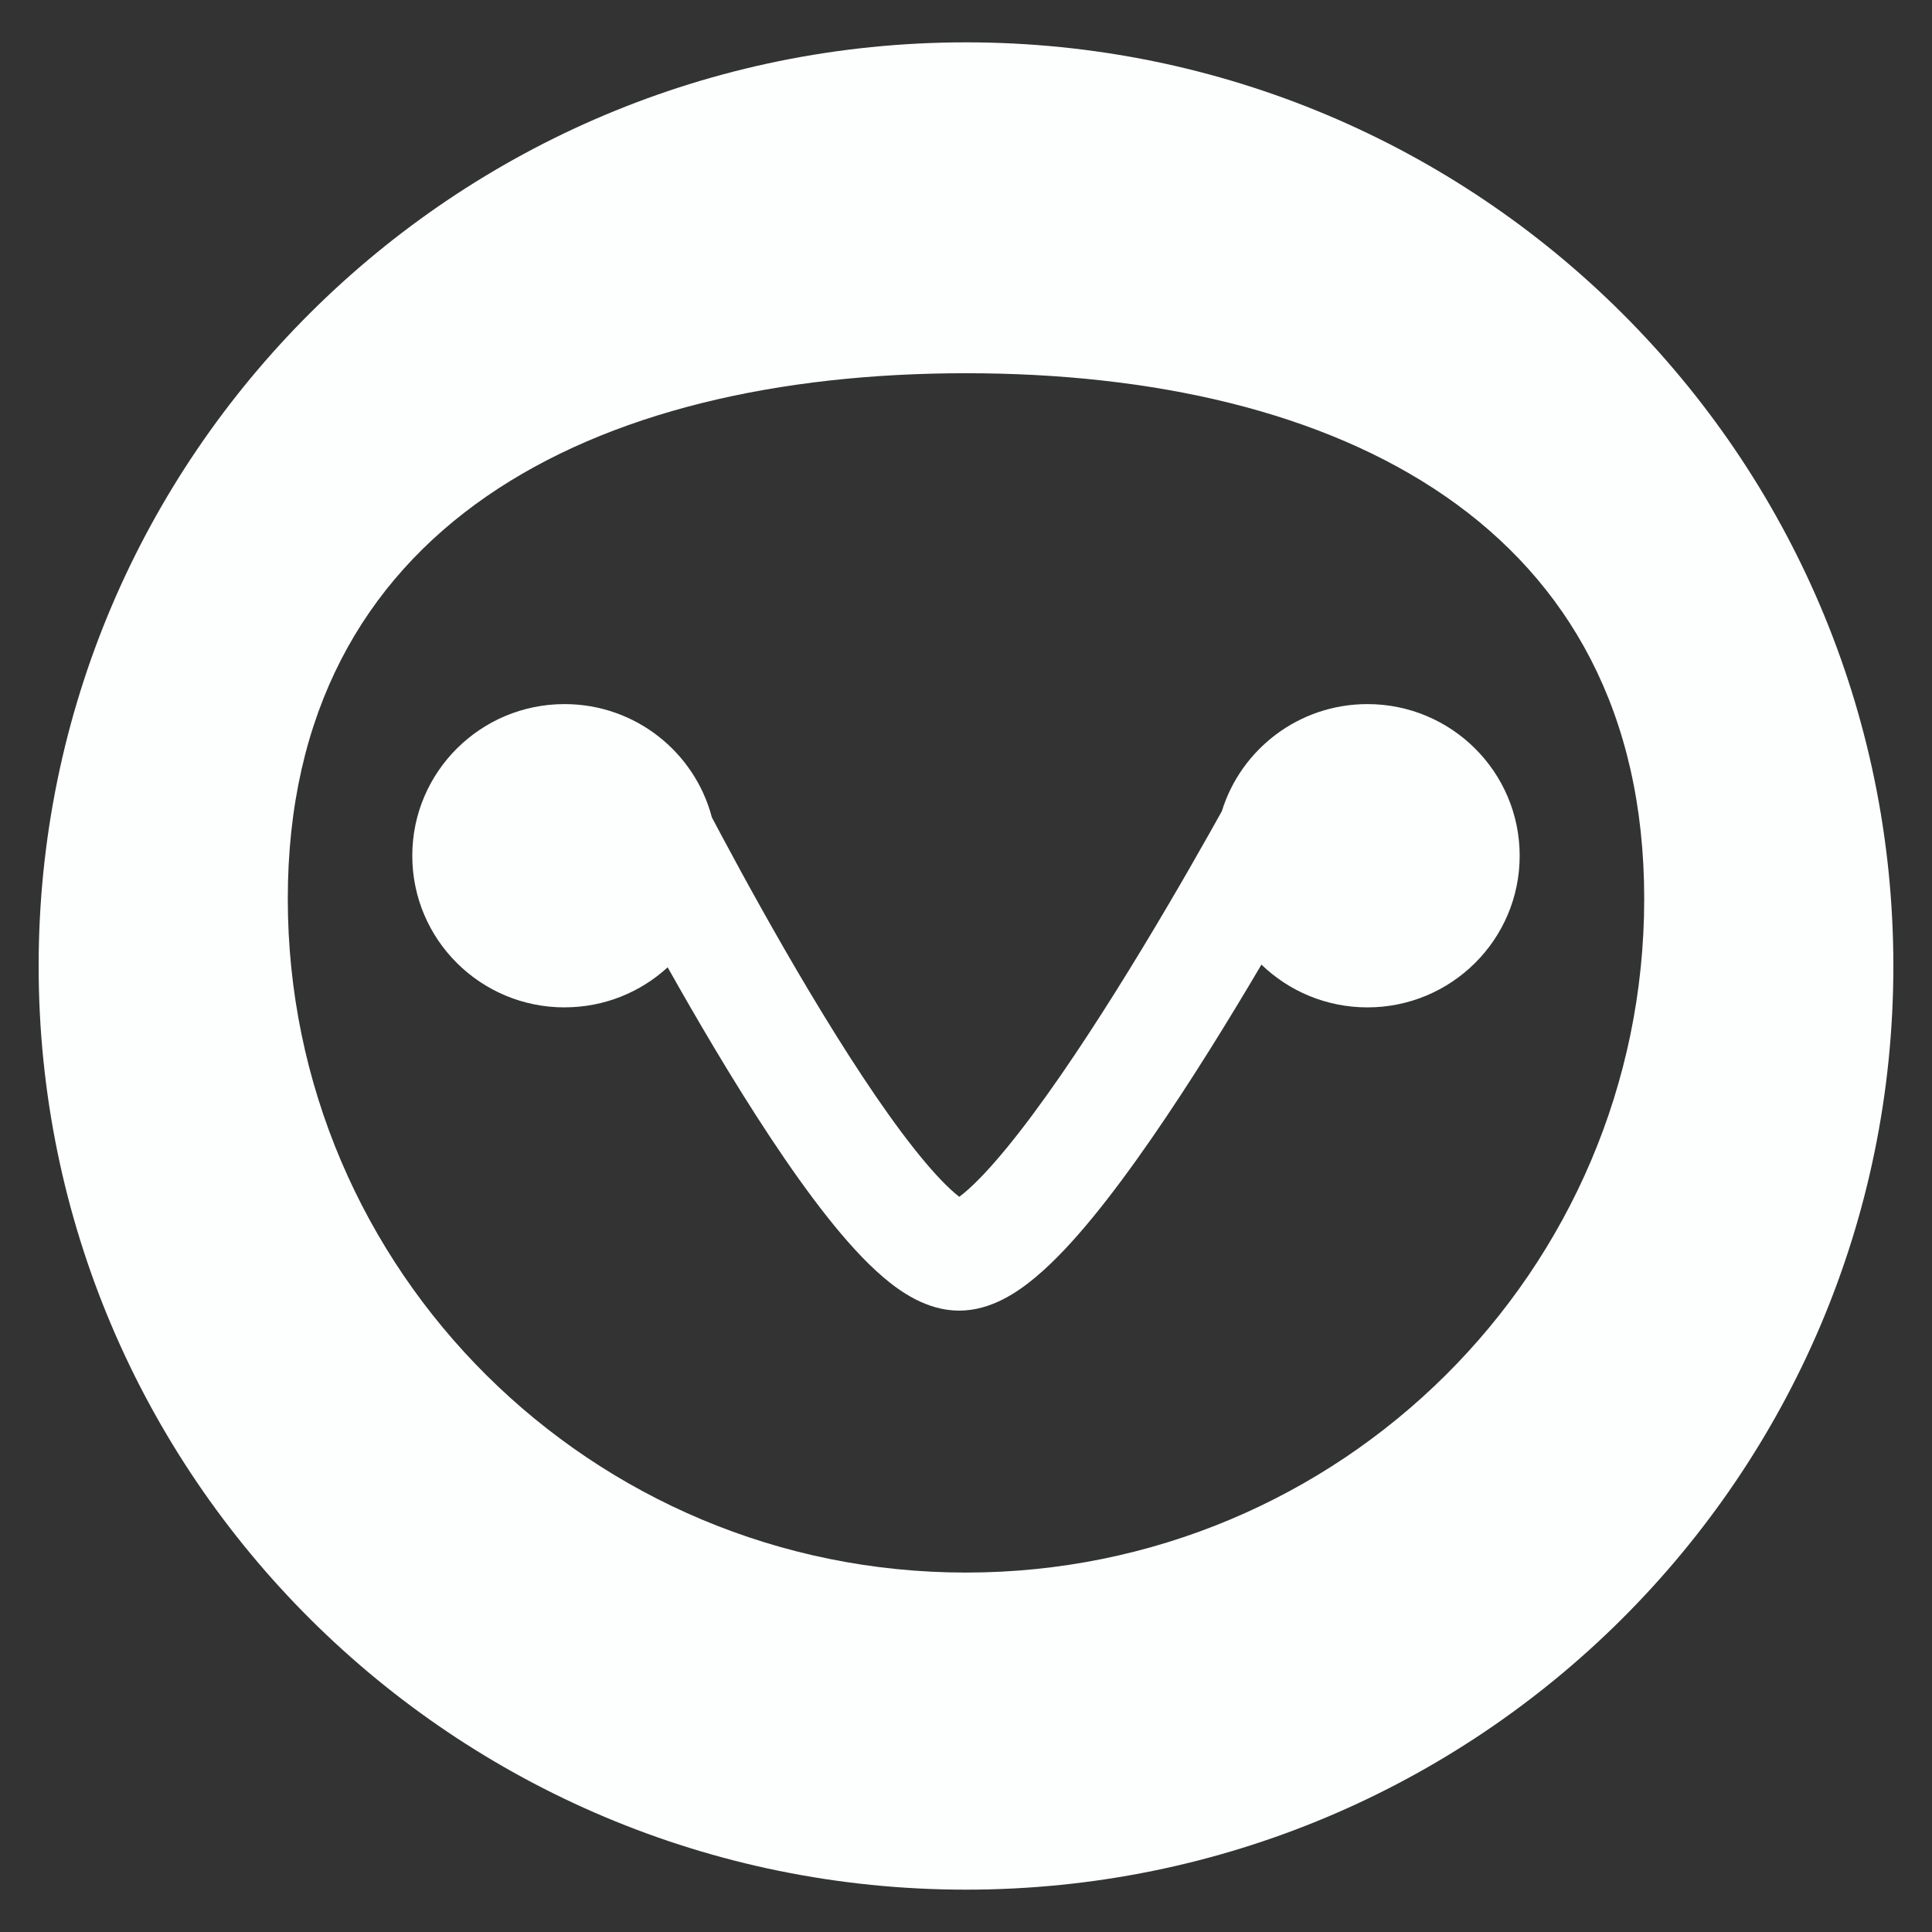 <?xml version="1.0" encoding="UTF-8"?><svg id="Layer_1" xmlns="http://www.w3.org/2000/svg" viewBox="0 0 500 500"><rect x="0" y="0" width="500" height="500" fill="#333333" stroke="none"/><defs><style>.cls-1{fill:#fdffff;fill-rule:evenodd;}</style></defs><path class="cls-1" d="M250,489.04c132.55,0,240-107.02,240-239.04S382.55,10.96,250,10.96,10,117.98,10,250s107.45,239.04,240,239.04Zm0-82.06c96.94,0,175.52-78.07,175.52-174.38S346.94,96.59,250,96.59,74.48,136.3,74.48,232.6s78.58,174.38,175.52,174.38Z"/><path class="cls-1" d="M146.12,260.7c10.29,0,19.66-3.93,26.67-10.36,3.82,6.8,7.97,14.01,12.29,21.23,9.17,15.34,19.34,31.12,28.9,43.22,4.75,6.01,9.7,11.57,14.62,15.76,4.26,3.63,11.2,8.64,19.61,8.64s15.32-4.94,19.64-8.52c5-4.15,10.09-9.68,15-15.67,9.89-12.07,20.51-27.83,30.13-43.16,4.74-7.56,9.3-15.11,13.48-22.2,7.09,6.85,16.77,11.07,27.43,11.07,21.76,0,39.4-17.57,39.4-39.24s-17.64-39.25-39.4-39.25c-17.73,0-32.73,11.67-37.68,27.72-.97,1.75-2.03,3.64-3.17,5.66-6.34,11.26-15.01,26.21-24.37,41.12-9.41,15-19.28,29.56-28.03,40.24-4.4,5.37-8.17,9.33-11.16,11.81-.46,.38-.87,.7-1.22,.96-.31-.24-.65-.52-1.05-.85-2.87-2.44-6.49-6.36-10.73-11.72-8.41-10.64-17.83-25.19-26.8-40.18-8.91-14.9-17.13-29.85-23.14-41.1-.81-1.52-1.58-2.98-2.31-4.35-4.42-16.86-19.81-29.31-38.13-29.31-21.76,0-39.4,17.57-39.4,39.25s17.64,39.24,39.4,39.24Z"/></svg>